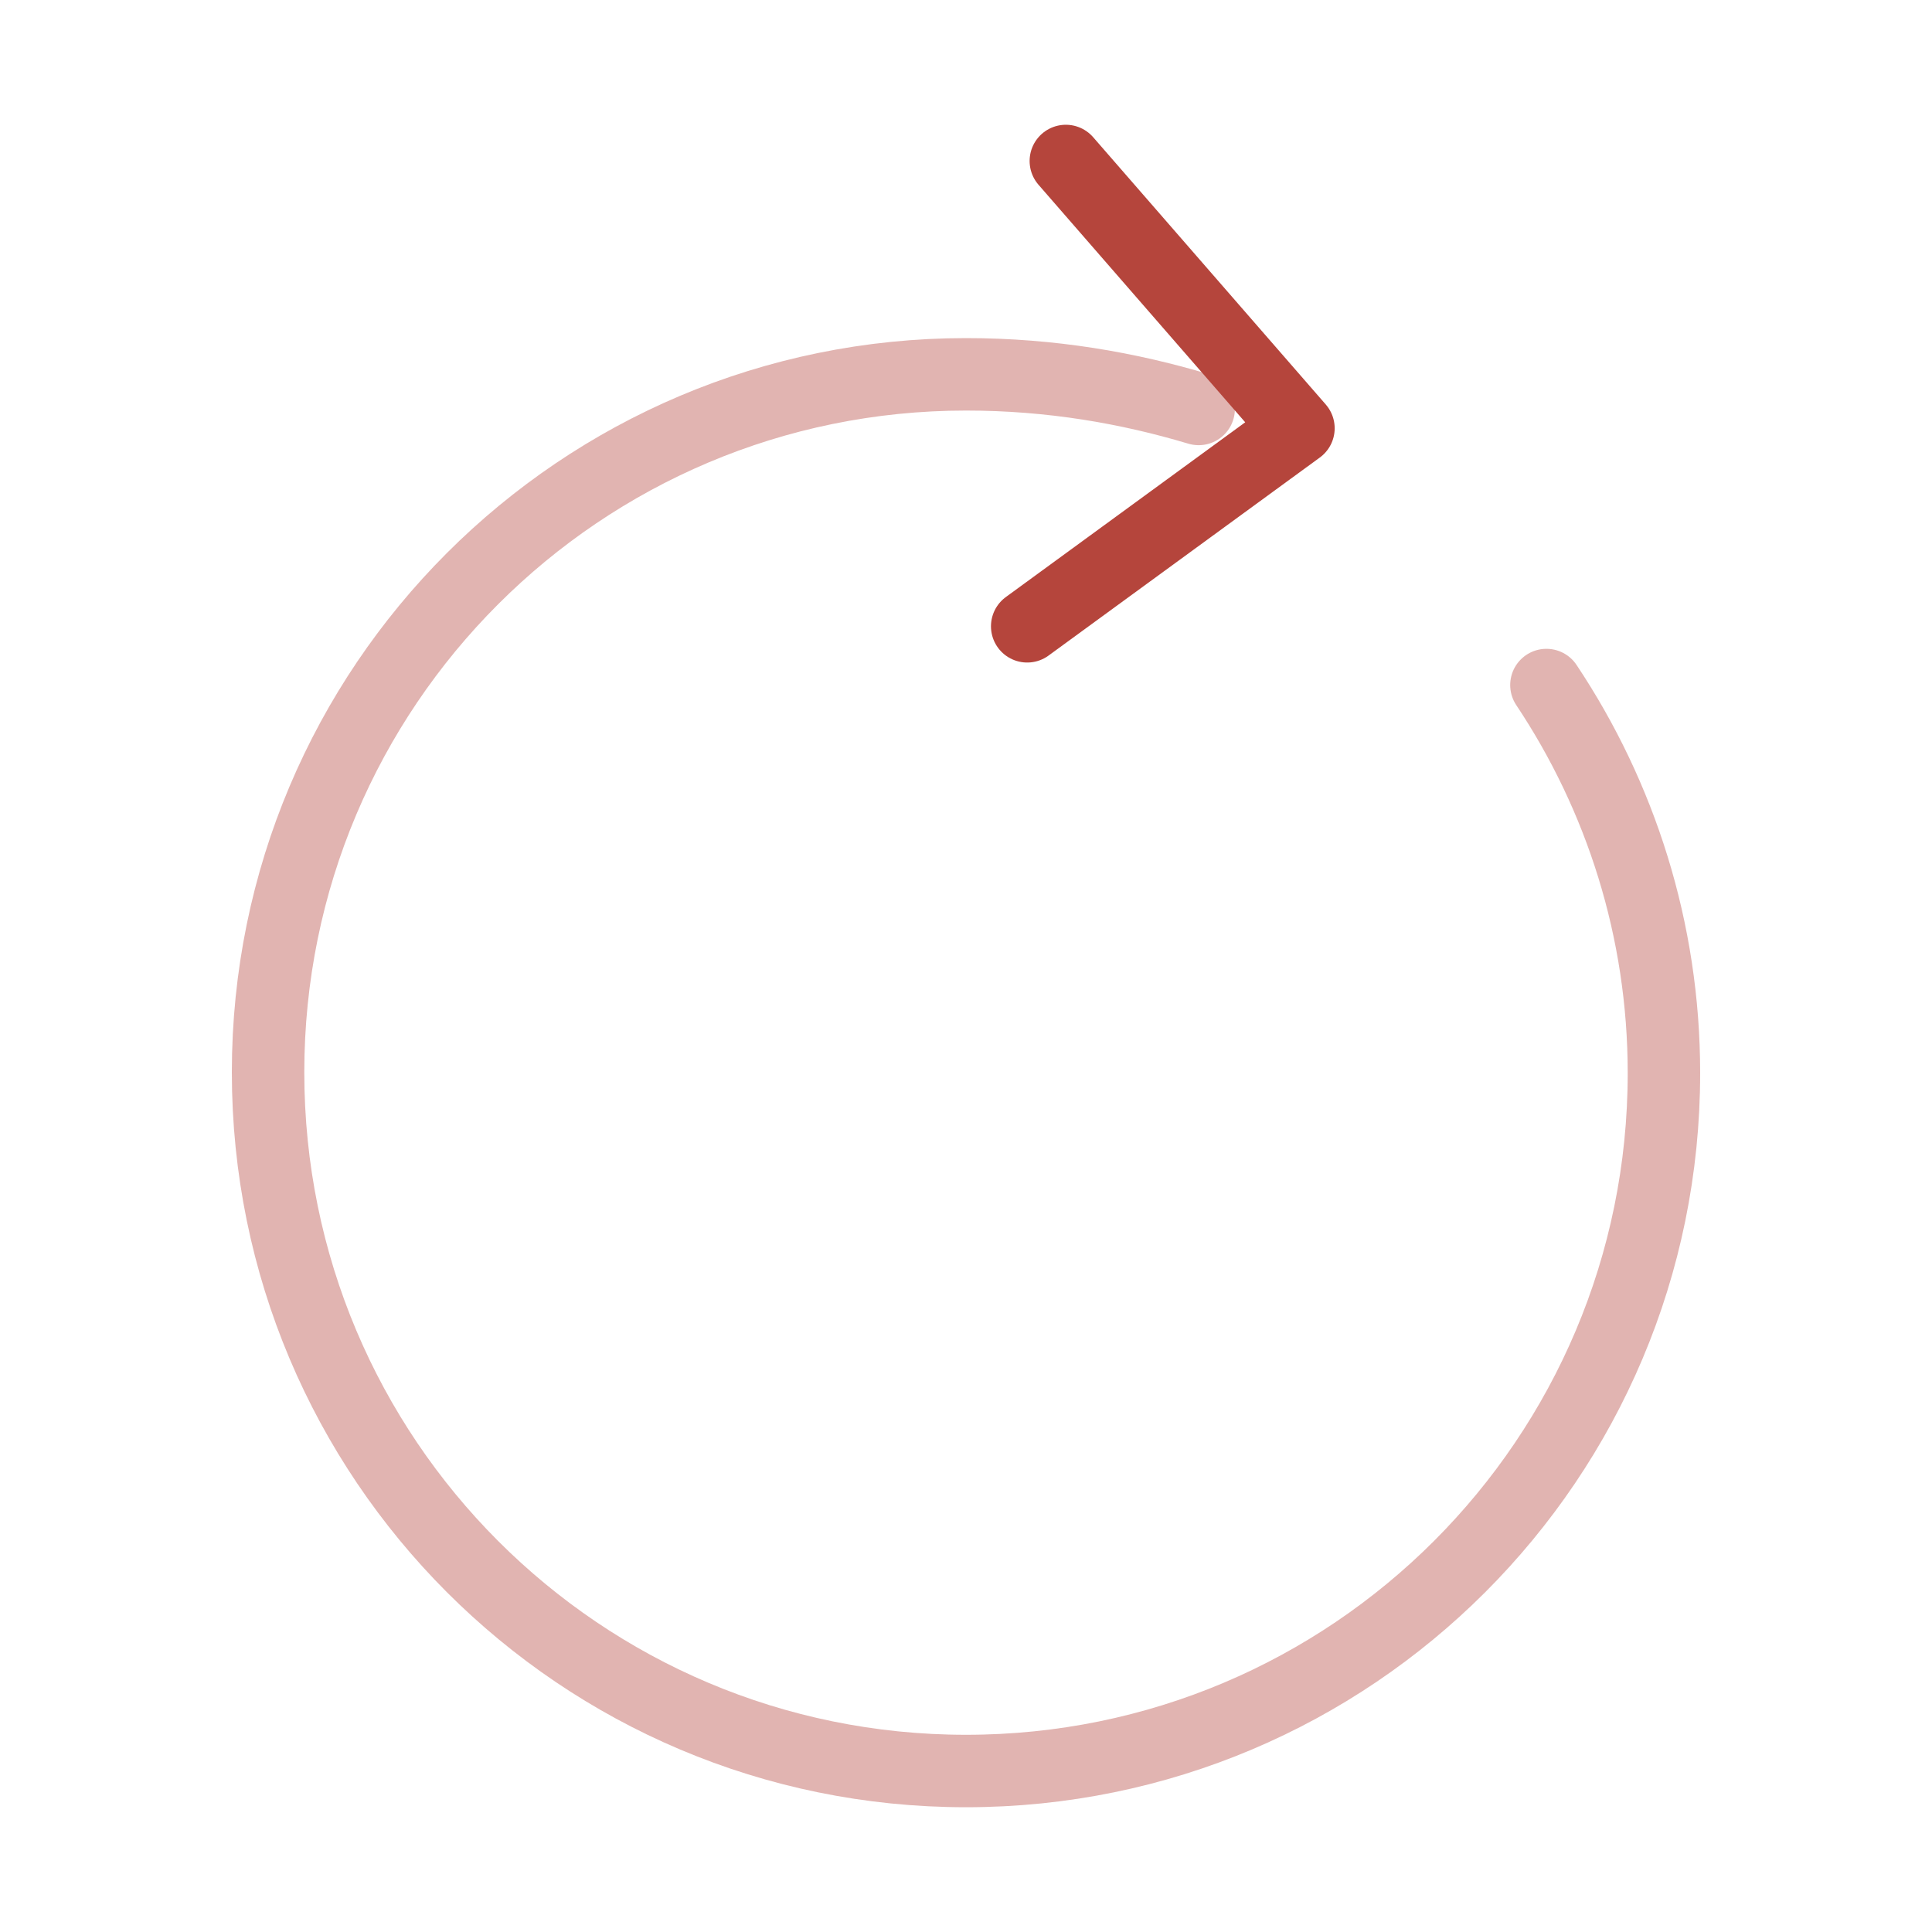 <svg xmlns="http://www.w3.org/2000/svg" width="40" height="40" viewBox="0 0 40 40" fill="none"><path opacity="0.4" d="M24.817 8.467C23.367 8.033 21.767 7.75 20 7.75C12.017 7.75 5.55 14.217 5.55 22.2C5.55 30.2 12.017 36.667 20 36.667C27.983 36.667 34.45 30.2 34.45 22.217C34.45 19.25 33.55 16.483 32.017 14.183" stroke="#B5453C" stroke-width="1.5" stroke-linecap="round" stroke-linejoin="round"></path><path d="M22.067 3.333L26.883 8.867L21.267 12.967" stroke="#B5453C" stroke-width="1.5" stroke-linecap="round" stroke-linejoin="round"></path></svg>